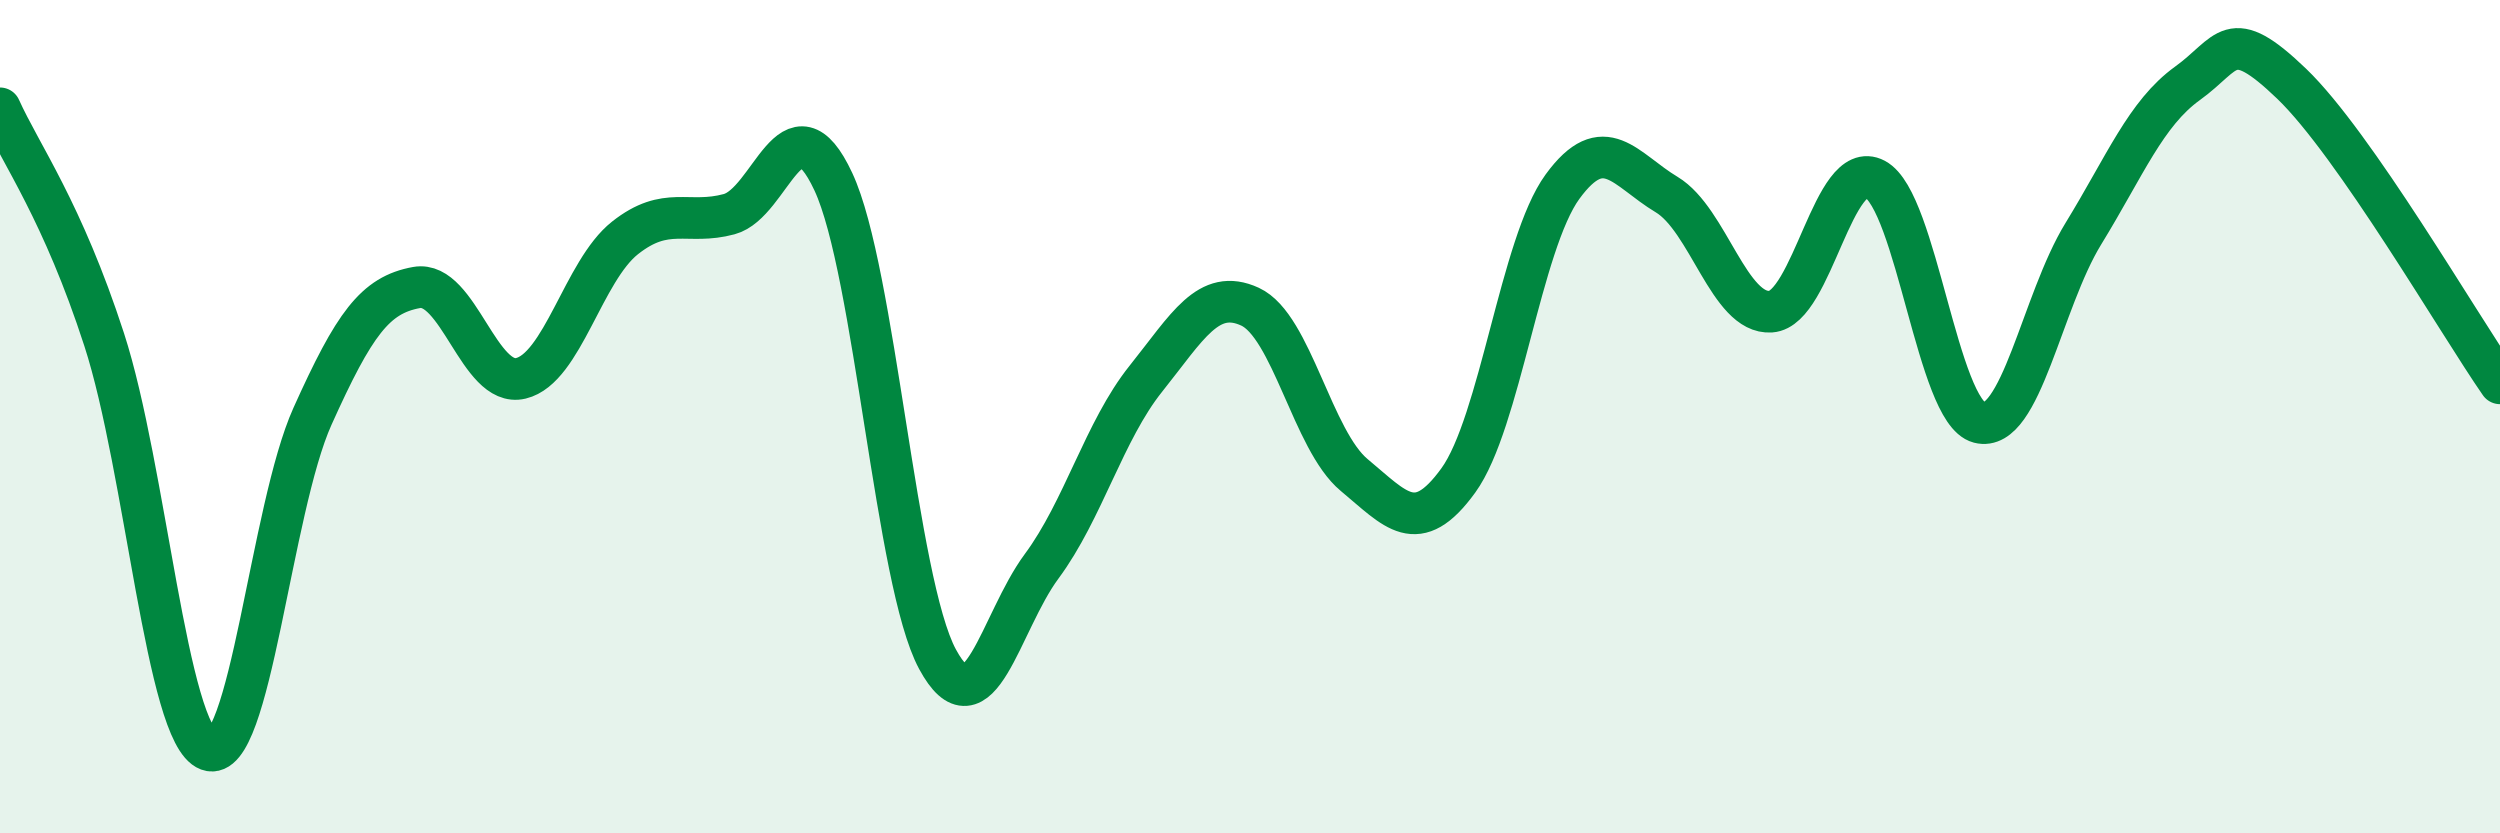 
    <svg width="60" height="20" viewBox="0 0 60 20" xmlns="http://www.w3.org/2000/svg">
      <path
        d="M 0,2.6 C 0.5,3.71 1.5,5.07 2.5,8.15 C 3.5,11.23 4,17.63 5,18 C 6,18.37 6.5,12.21 7.5,9.99 C 8.5,7.77 9,7.08 10,6.9 C 11,6.72 11.5,9.32 12.5,9.08 C 13.5,8.84 14,6.5 15,5.71 C 16,4.92 16.5,5.41 17.5,5.14 C 18.5,4.87 19,2.22 20,4.36 C 21,6.5 21.5,13.97 22.5,15.82 C 23.5,17.67 24,14.94 25,13.59 C 26,12.24 26.5,10.34 27.5,9.09 C 28.5,7.84 29,6.9 30,7.36 C 31,7.82 31.5,10.57 32.5,11.4 C 33.5,12.23 34,12.91 35,11.53 C 36,10.15 36.5,5.85 37.5,4.48 C 38.5,3.11 39,4.07 40,4.67 C 41,5.27 41.5,7.55 42.5,7.48 C 43.5,7.41 44,3.77 45,4.3 C 46,4.83 46.5,9.88 47.5,10.14 C 48.5,10.4 49,7.24 50,5.61 C 51,3.98 51.5,2.72 52.5,2 C 53.5,1.28 53.5,0.57 55,2.01 C 56.5,3.45 59,7.76 60,9.2L60 20L0 20Z"
        fill="#008740"
        opacity="0.1"
        stroke-linecap="round"
        stroke-linejoin="round"
      />
      <path
        d="M 0,2.6 C 0.5,3.71 1.5,5.07 2.5,8.15 C 3.5,11.23 4,17.63 5,18 C 6,18.37 6.5,12.21 7.5,9.99 C 8.5,7.77 9,7.08 10,6.9 C 11,6.72 11.5,9.32 12.5,9.08 C 13.5,8.84 14,6.5 15,5.71 C 16,4.92 16.5,5.41 17.5,5.14 C 18.5,4.87 19,2.22 20,4.36 C 21,6.5 21.5,13.97 22.5,15.82 C 23.5,17.67 24,14.94 25,13.59 C 26,12.24 26.5,10.34 27.5,9.09 C 28.5,7.84 29,6.9 30,7.36 C 31,7.82 31.5,10.57 32.5,11.4 C 33.5,12.23 34,12.91 35,11.53 C 36,10.15 36.5,5.85 37.5,4.48 C 38.5,3.11 39,4.07 40,4.67 C 41,5.27 41.5,7.55 42.5,7.48 C 43.5,7.41 44,3.77 45,4.3 C 46,4.83 46.5,9.88 47.5,10.14 C 48.5,10.4 49,7.24 50,5.61 C 51,3.98 51.5,2.72 52.5,2 C 53.5,1.28 53.5,0.57 55,2.01 C 56.5,3.45 59,7.76 60,9.2"
        stroke="#008740"
        stroke-width="1"
        fill="none"
        stroke-linecap="round"
        stroke-linejoin="round"
      />
    </svg>
  